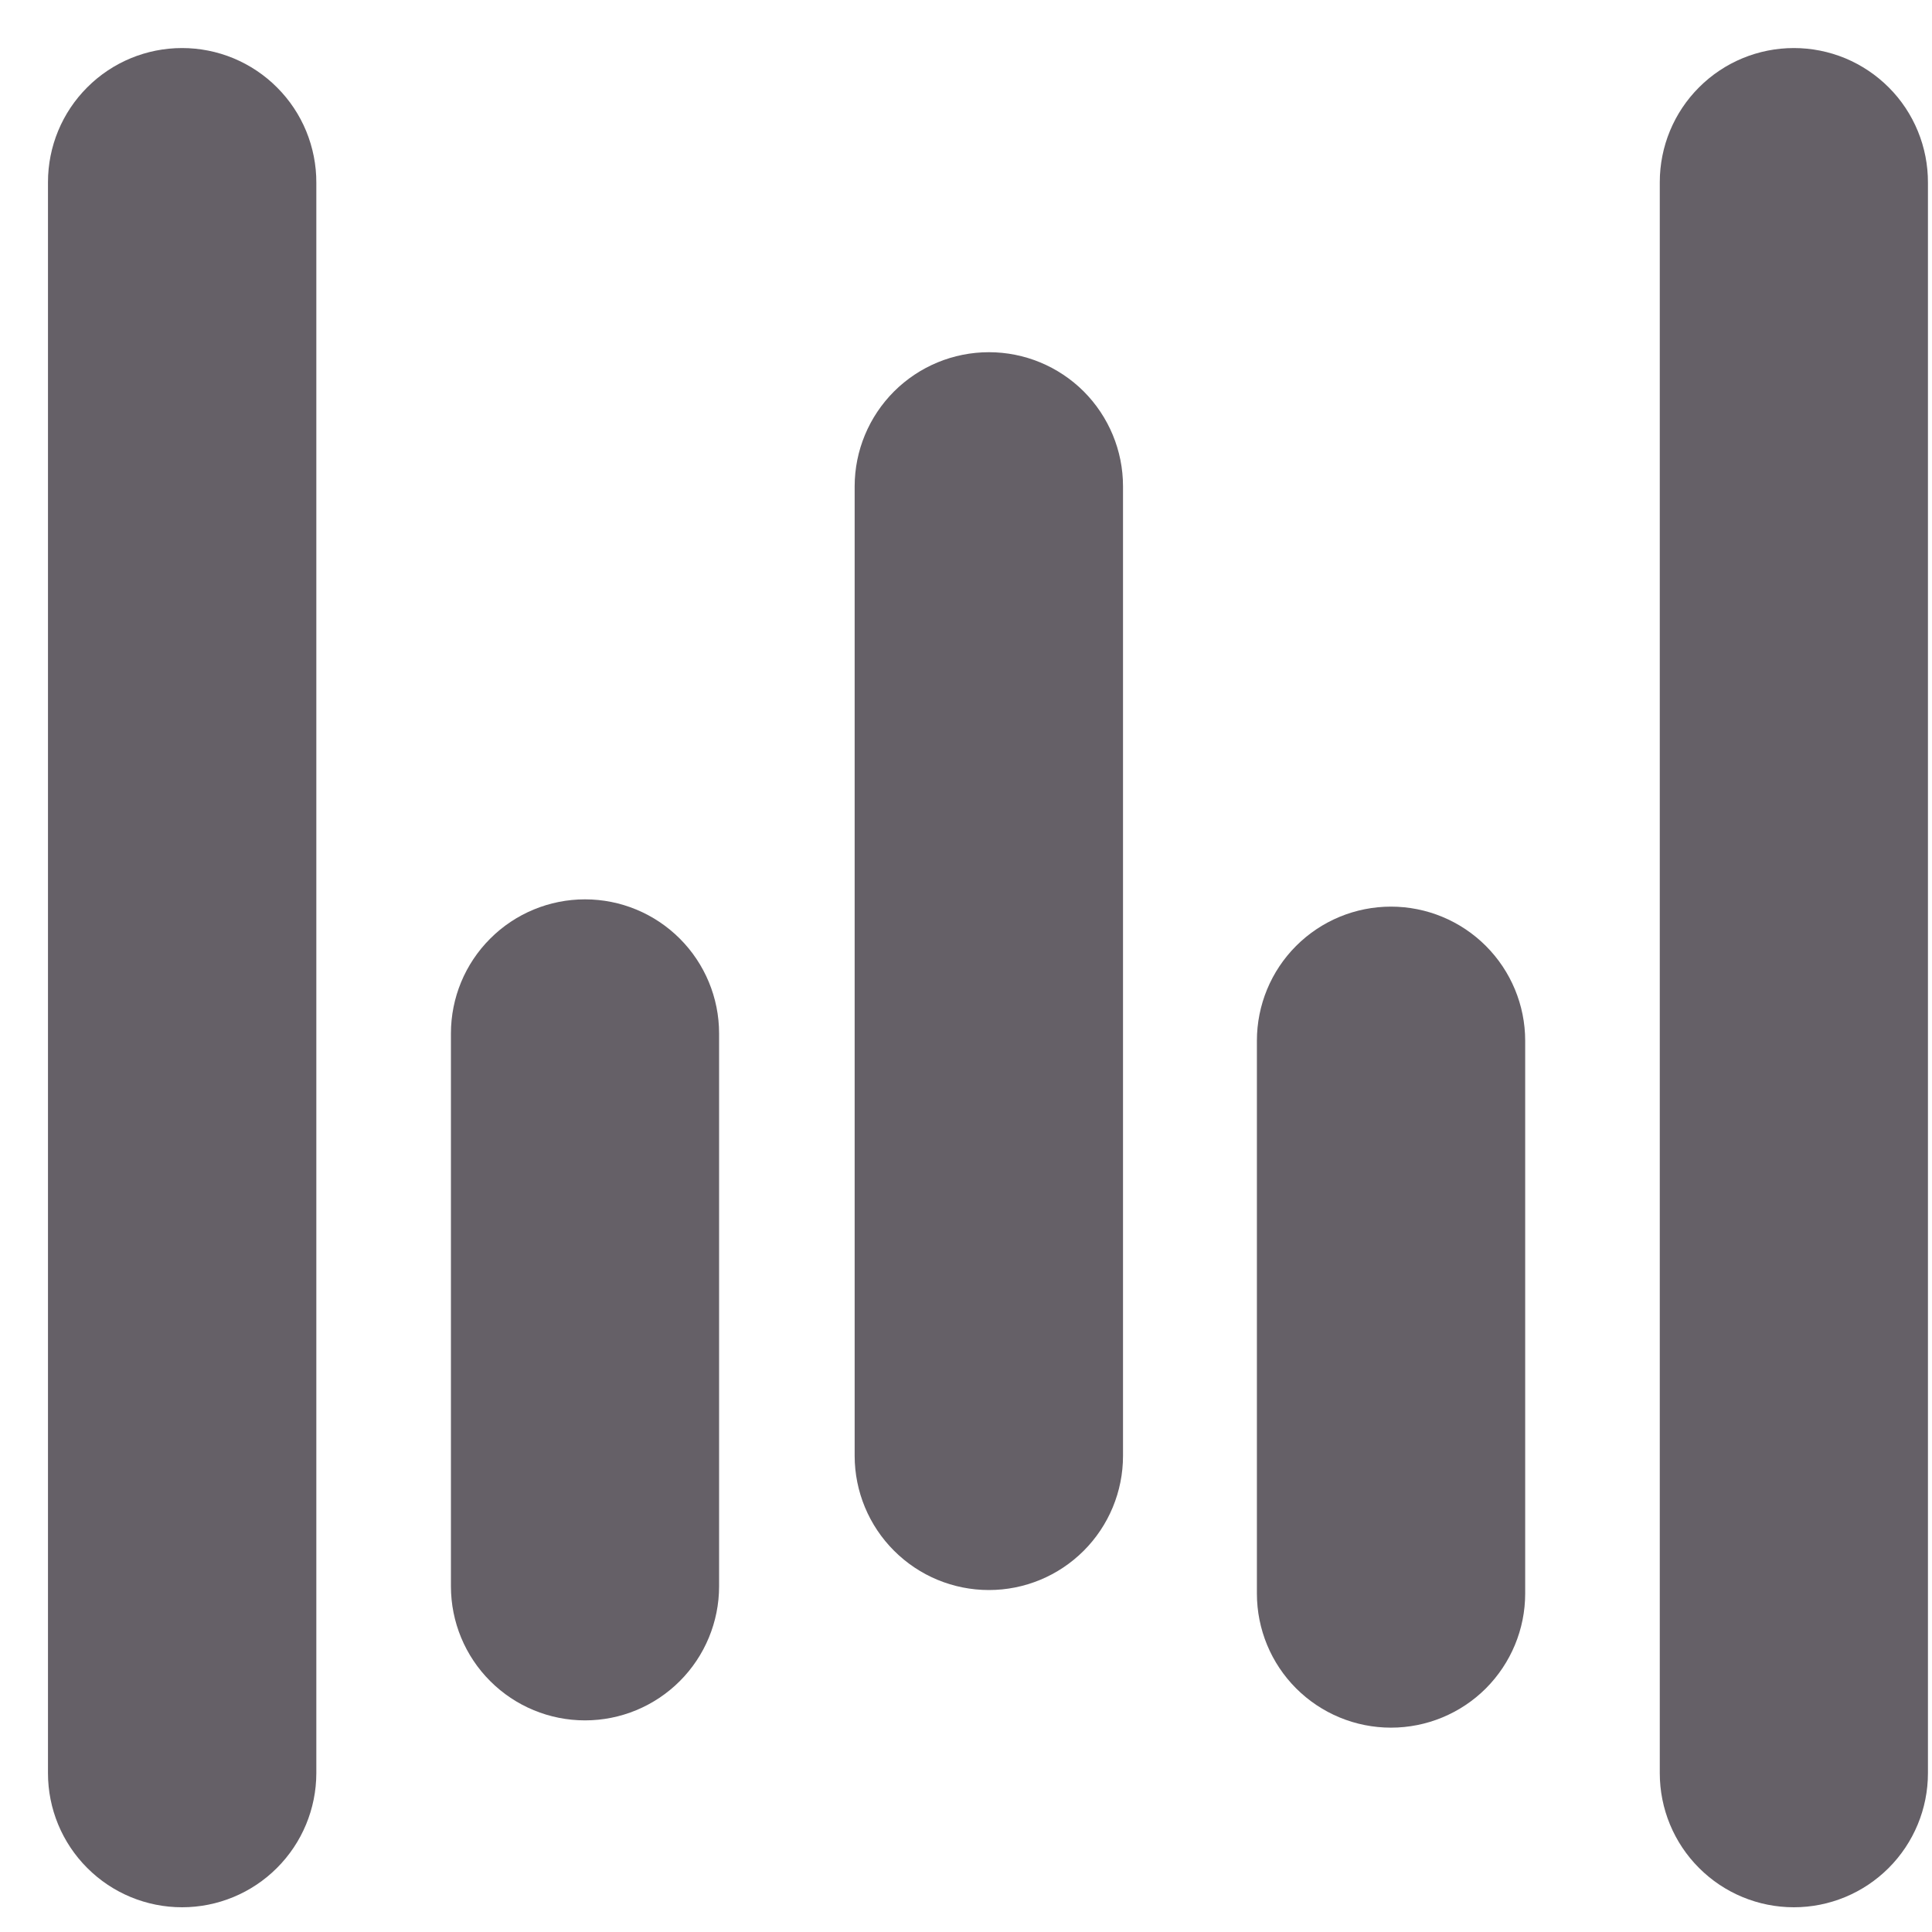 <svg width="30" height="30" viewBox="0 0 30 30" fill="none" xmlns="http://www.w3.org/2000/svg">
<g id="Group 5">
<path id="Vector" d="M2.827 0.746C2.275 0.746 1.745 0.965 1.355 1.356C0.964 1.746 0.745 2.276 0.745 2.828V27.534C0.745 28.086 0.964 28.616 1.355 29.006C1.745 29.397 2.275 29.616 2.827 29.616C3.379 29.616 3.909 29.397 4.3 29.006C4.691 28.616 4.911 28.087 4.912 27.534V2.837C4.913 2.563 4.859 2.291 4.755 2.037C4.651 1.784 4.497 1.553 4.303 1.359C4.11 1.165 3.88 1.011 3.626 0.905C3.373 0.8 3.101 0.746 2.827 0.746Z" fill="#656067"/>
<path id="Vector_2" d="M15.356 5.469C14.803 5.469 14.274 5.688 13.883 6.078C13.492 6.469 13.272 6.998 13.271 7.55V22.608C13.272 23.16 13.492 23.69 13.883 24.08C14.274 24.471 14.803 24.69 15.356 24.69C15.908 24.69 16.437 24.471 16.828 24.08C17.218 23.69 17.438 23.16 17.438 22.608V7.55C17.438 6.998 17.218 6.469 16.828 6.078C16.437 5.688 15.908 5.469 15.356 5.469Z" fill="#656067"/>
<path id="Vector_3" d="M9.084 13.965C8.532 13.965 8.002 14.184 7.612 14.575C7.221 14.965 7.002 15.495 7.002 16.047V24.632C7.002 25.184 7.221 25.714 7.612 26.104C8.002 26.495 8.532 26.714 9.084 26.714C9.636 26.714 10.165 26.495 10.556 26.104C10.946 25.714 11.166 25.184 11.166 24.632V16.047C11.166 15.495 10.946 14.965 10.556 14.575C10.165 14.184 9.636 13.965 9.084 13.965Z" fill="#656067"/>
<path id="Vector_4" d="M27.855 0.746C27.303 0.746 26.773 0.965 26.383 1.356C25.992 1.746 25.773 2.276 25.773 2.828V27.534C25.773 28.086 25.992 28.616 26.383 29.006C26.773 29.397 27.303 29.616 27.855 29.616C28.407 29.616 28.936 29.397 29.327 29.006C29.717 28.616 29.937 28.086 29.937 27.534V2.837C29.938 2.563 29.885 2.291 29.781 2.038C29.677 1.784 29.524 1.553 29.33 1.359C29.137 1.165 28.907 1.011 28.654 0.905C28.4 0.8 28.129 0.746 27.855 0.746Z" fill="#656067"/>
<path id="Vector_5" d="M21.599 14.078C21.046 14.078 20.517 14.297 20.126 14.688C19.736 15.078 19.517 15.608 19.517 16.16V24.745C19.517 25.297 19.736 25.827 20.126 26.217C20.517 26.608 21.046 26.827 21.599 26.827C22.151 26.827 22.681 26.608 23.072 26.218C23.462 25.827 23.683 25.298 23.683 24.745V16.16C23.683 15.608 23.462 15.078 23.072 14.688C22.681 14.297 22.151 14.078 21.599 14.078Z" fill="#656067"/>
</g>
</svg>
